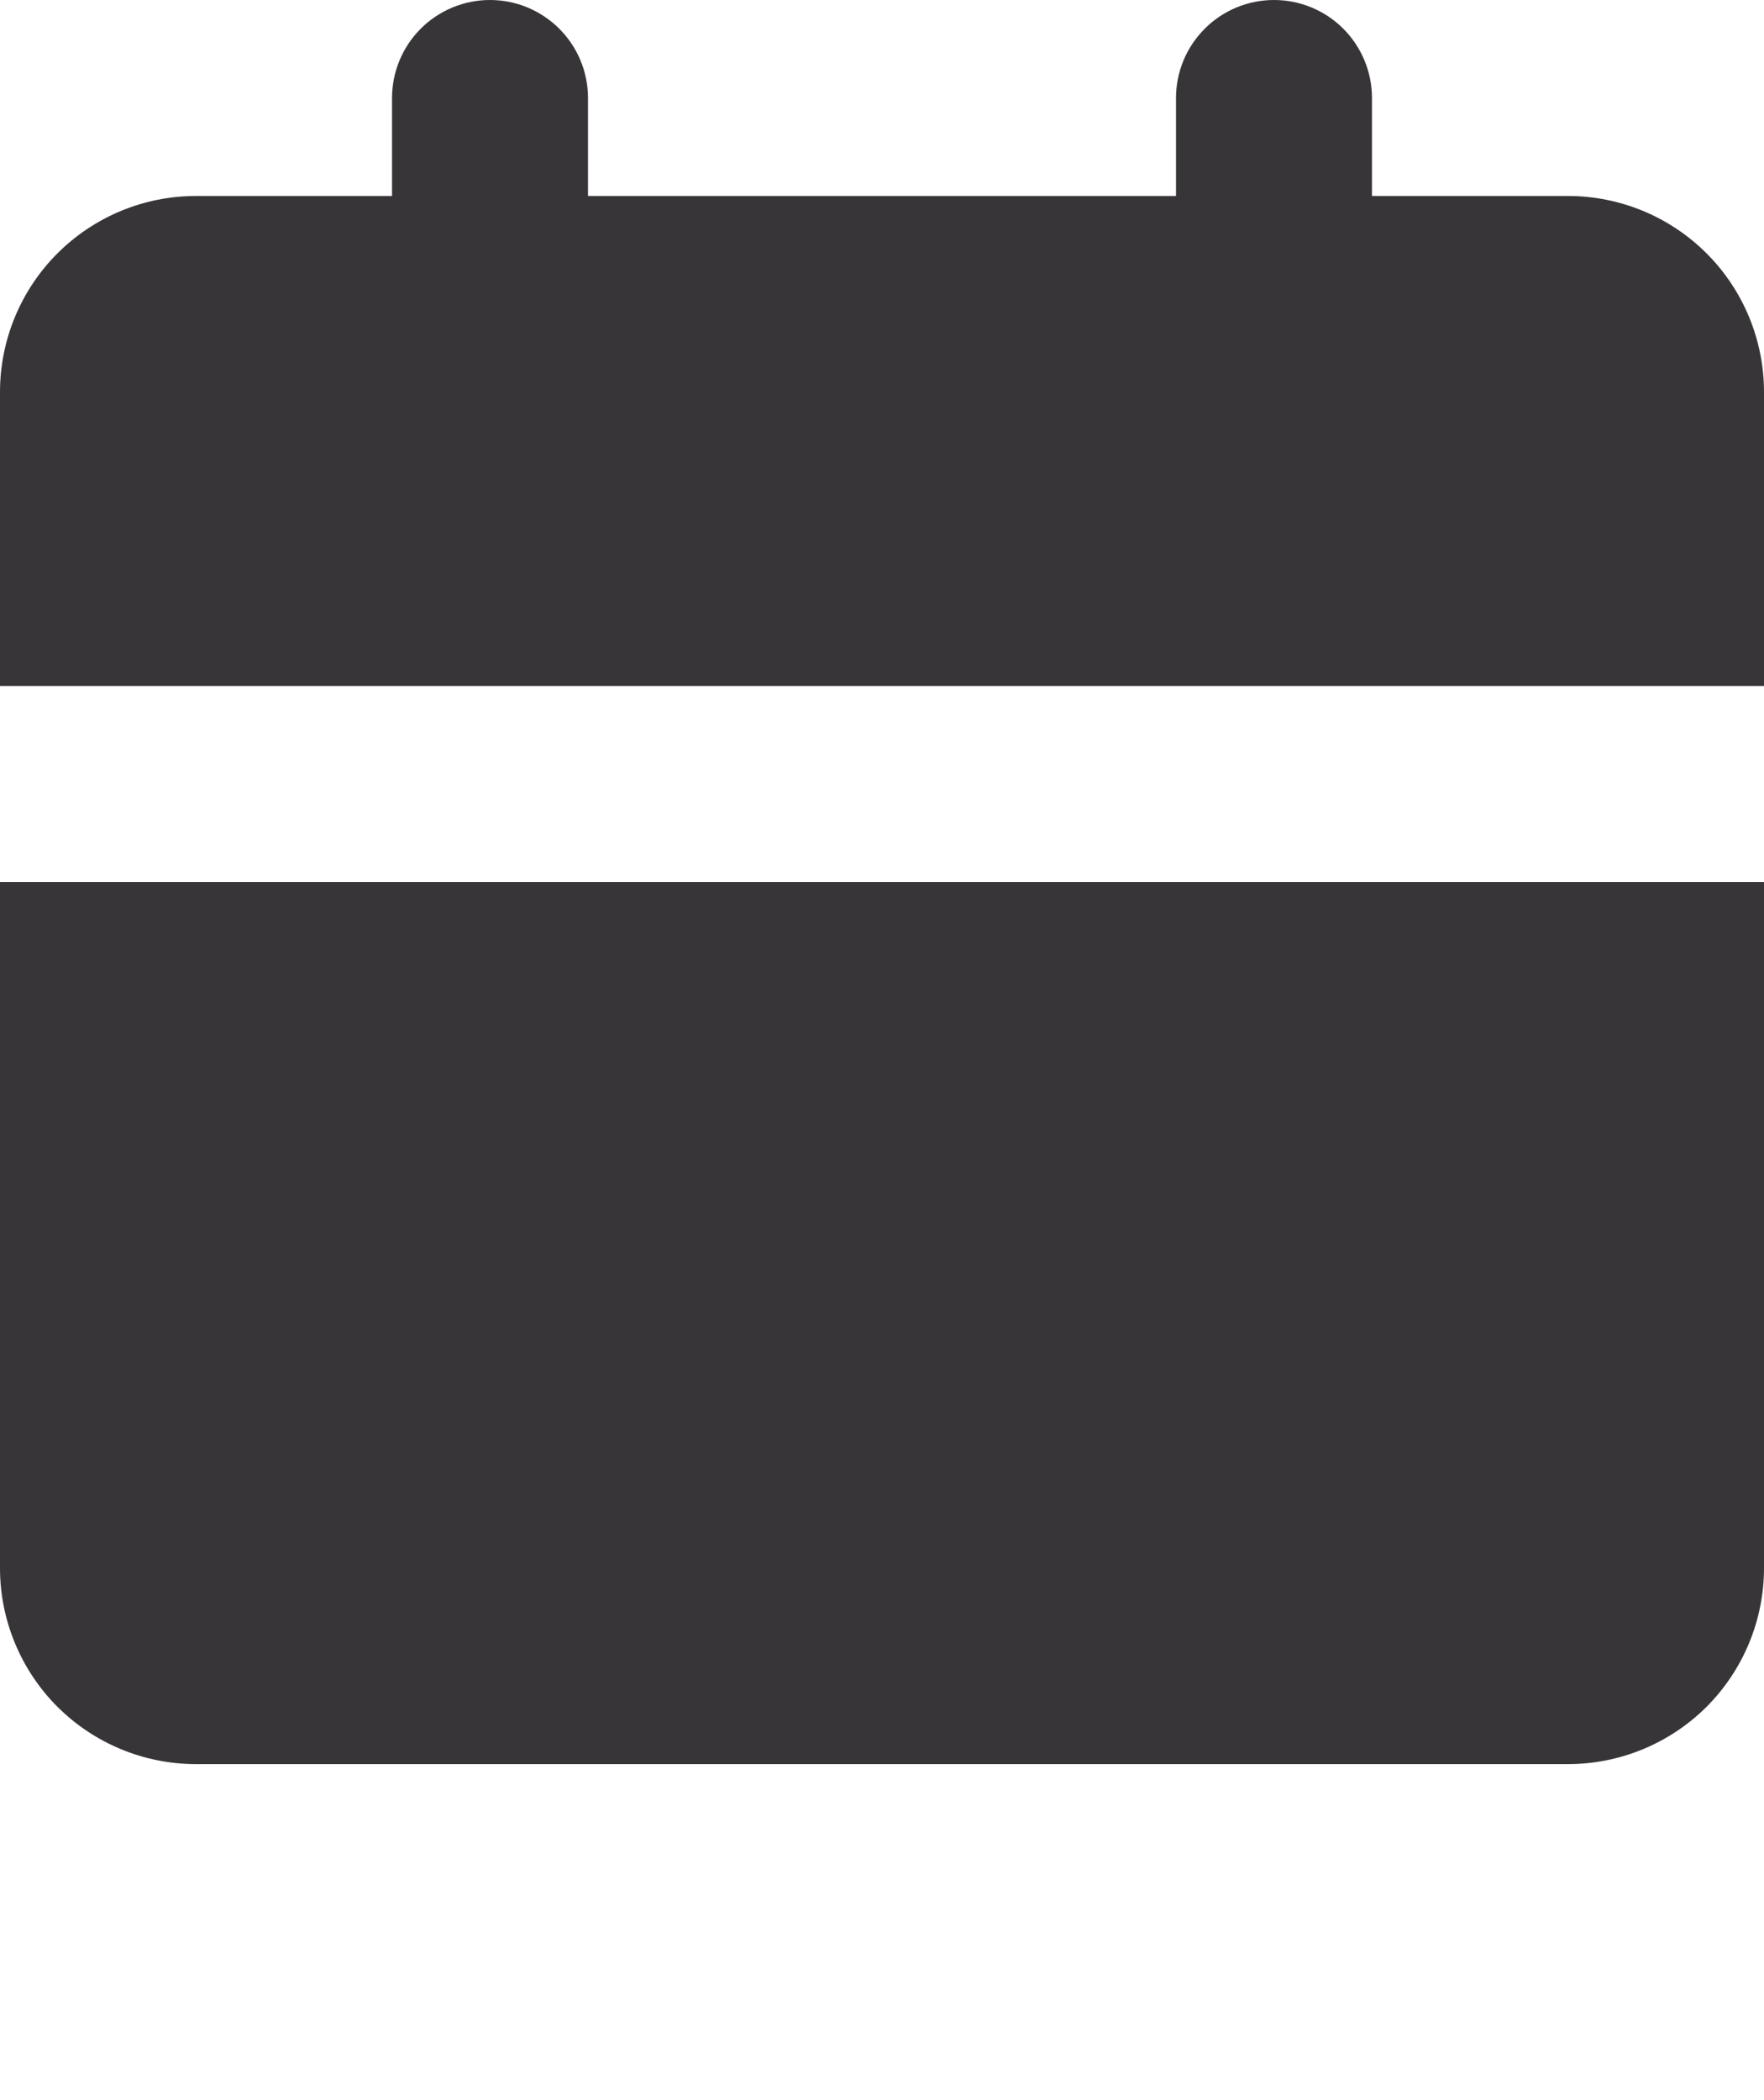 <?xml version="1.0" encoding="UTF-8"?> <svg xmlns="http://www.w3.org/2000/svg" width="21" height="25" viewBox="0 0 21 25" fill="none"><path d="M21 10.5V18.667C21 19.285 20.754 19.879 20.317 20.317C19.879 20.754 19.285 21 18.667 21H2.333C1.714 21 1.121 20.754 0.683 20.317C0.246 19.879 0 19.285 0 18.667V10.5H21ZM15.167 0C15.476 0 15.773 0.123 15.992 0.342C16.21 0.561 16.333 0.857 16.333 1.167V2.333H18.667C19.285 2.333 19.879 2.579 20.317 3.017C20.754 3.454 21 4.048 21 4.667V8.167H0V4.667C0 4.048 0.246 3.454 0.683 3.017C1.121 2.579 1.714 2.333 2.333 2.333H4.667V1.167C4.667 0.857 4.79 0.561 5.008 0.342C5.227 0.123 5.524 0 5.833 0C6.143 0 6.439 0.123 6.658 0.342C6.877 0.561 7 0.857 7 1.167V2.333H14V1.167C14 0.857 14.123 0.561 14.342 0.342C14.56 0.123 14.857 0 15.167 0Z" fill="#383538"></path></svg> 